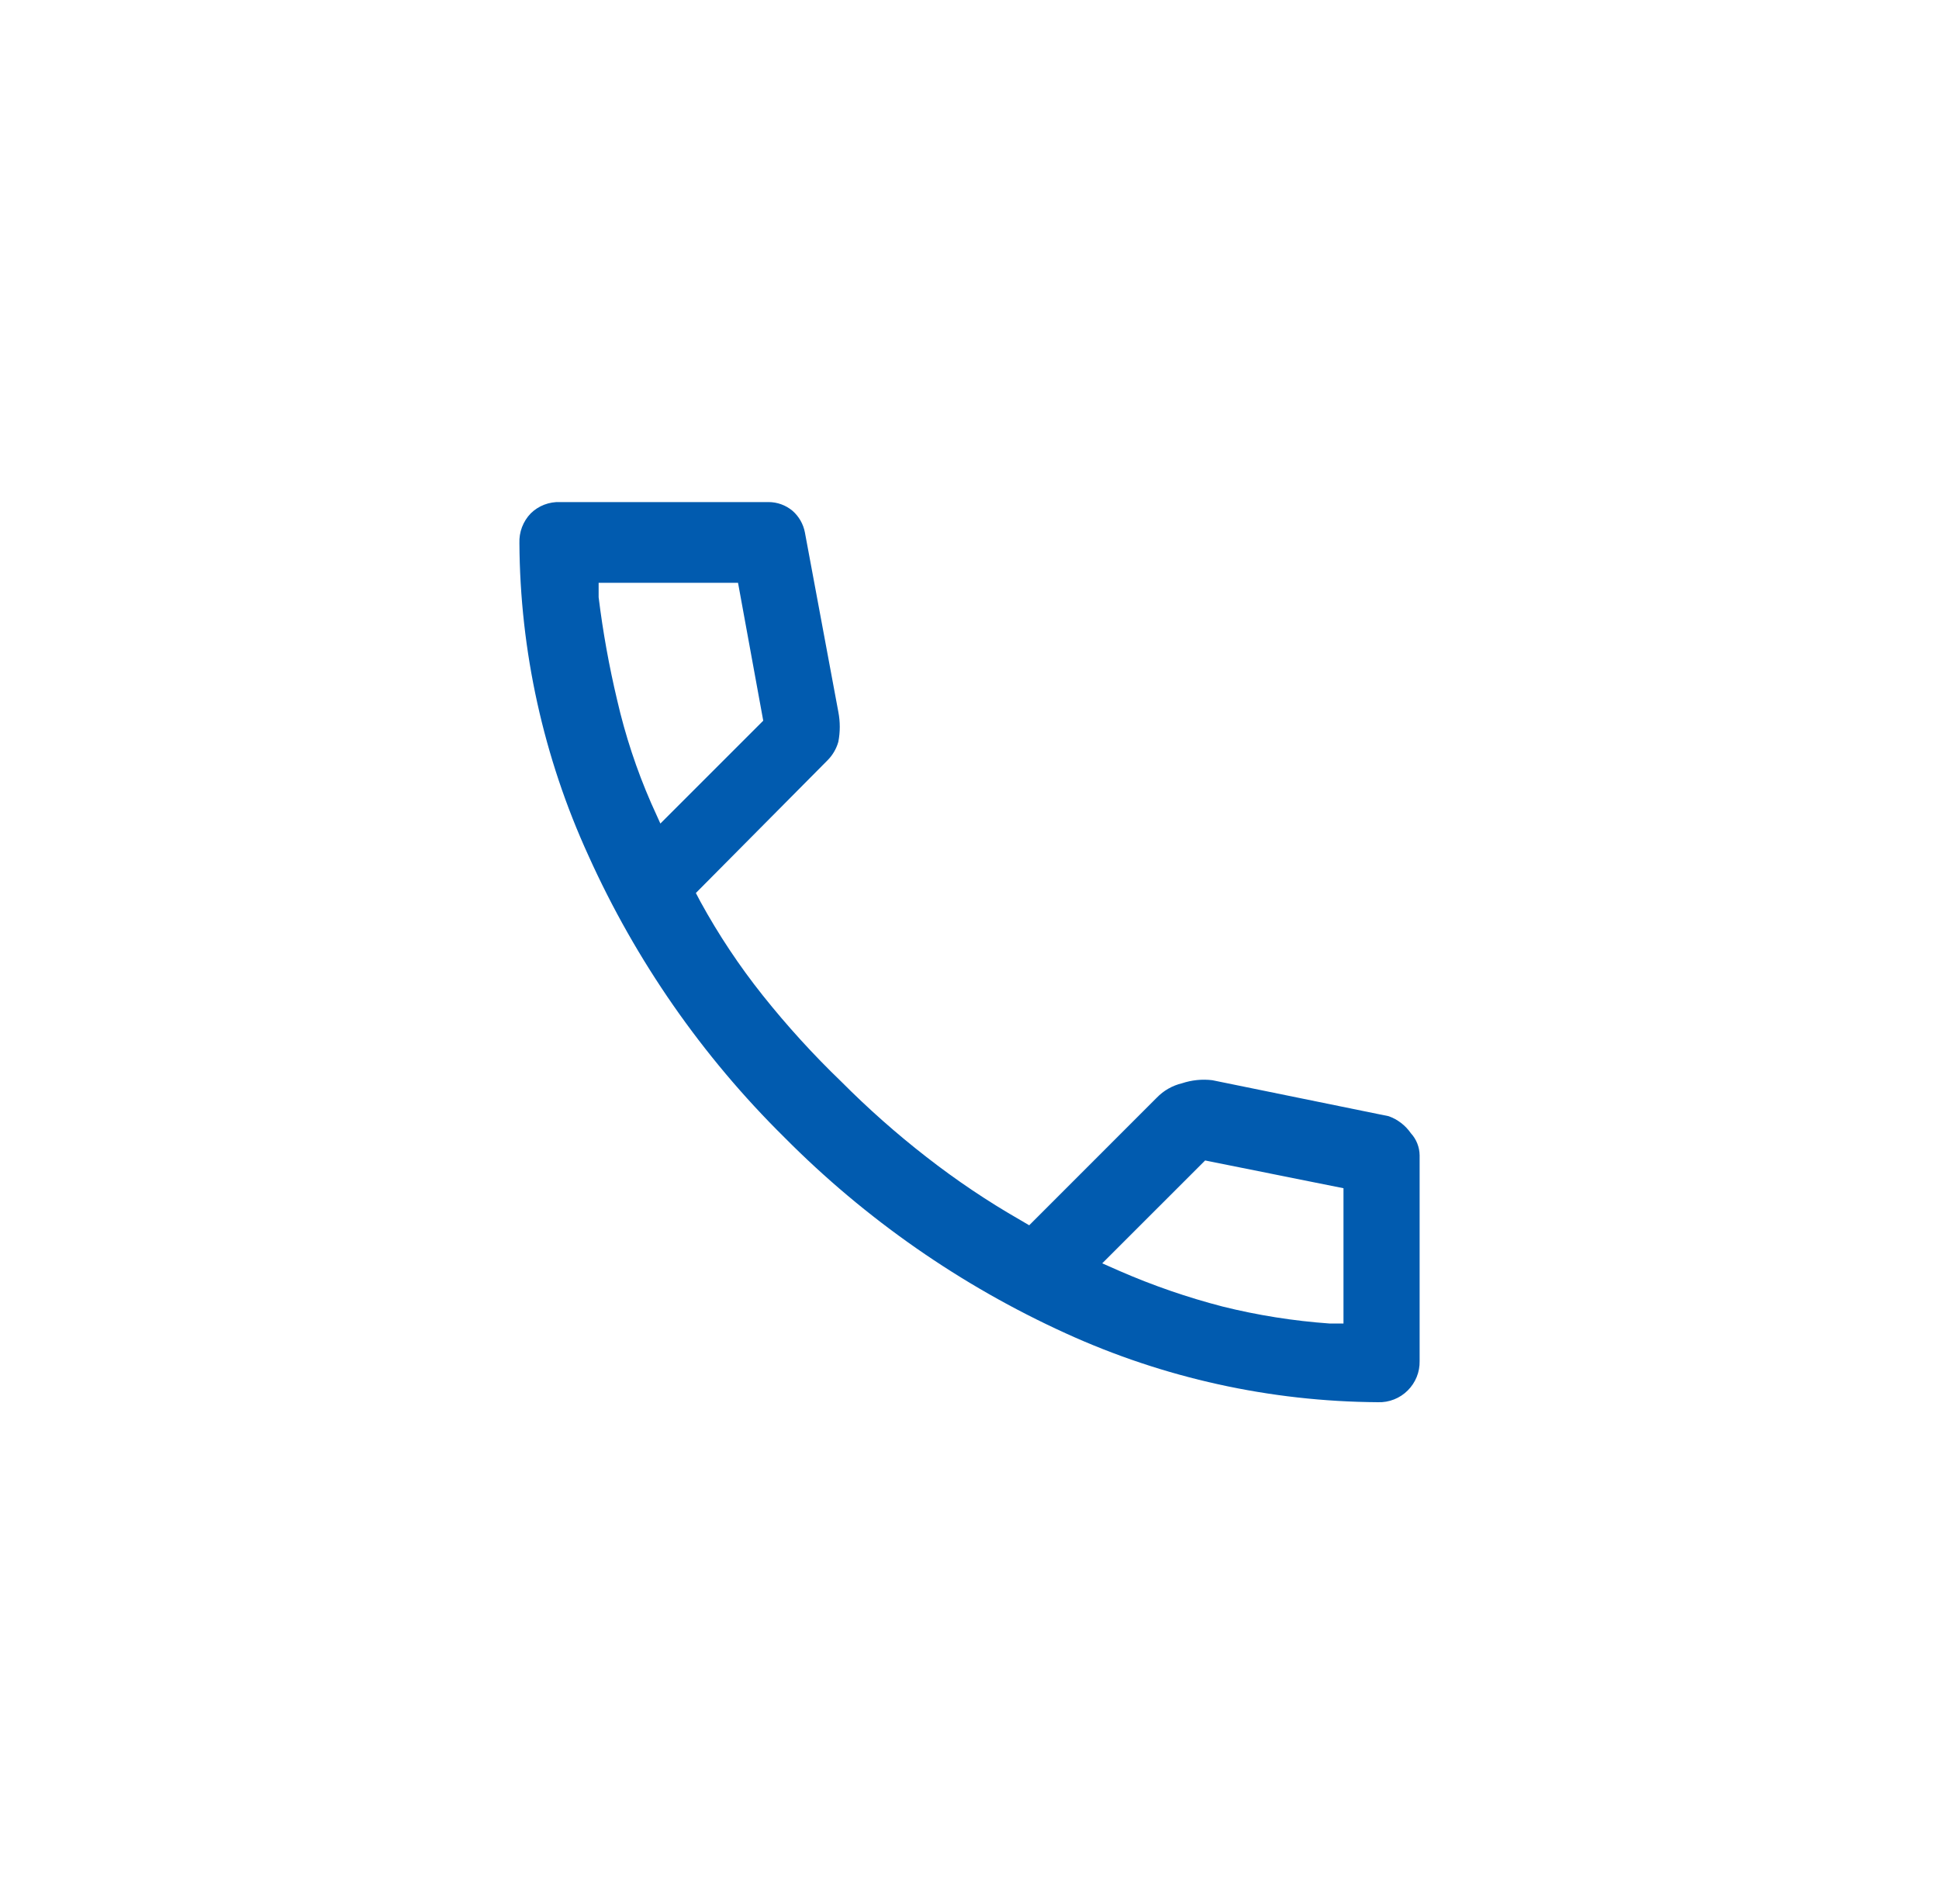 <svg width="56" height="55" viewBox="0 0 56 55" fill="none" xmlns="http://www.w3.org/2000/svg">
<path d="M40.108 32.239L35.013 31.199C34.717 31.163 34.418 31.194 34.136 31.288C33.858 31.354 33.606 31.499 33.408 31.704L29.724 35.389L29.471 35.24C28.522 34.697 27.614 34.086 26.752 33.413C25.89 32.743 25.071 32.018 24.301 31.244C23.489 30.463 22.73 29.629 22.028 28.748C21.353 27.9 20.751 26.995 20.23 26.044L20.097 25.792L23.9 21.959C24.048 21.81 24.156 21.626 24.212 21.424C24.267 21.139 24.267 20.847 24.212 20.562L23.246 15.377C23.2 15.136 23.074 14.916 22.89 14.754C22.694 14.59 22.447 14.5 22.192 14.501H16.175C16.019 14.495 15.863 14.521 15.717 14.577C15.572 14.633 15.439 14.718 15.328 14.828C15.218 14.942 15.133 15.077 15.076 15.225C15.02 15.373 14.995 15.531 15.001 15.689C15.019 18.802 15.697 21.876 16.992 24.707C18.361 27.746 20.28 30.506 22.652 32.848C24.996 35.212 27.749 37.13 30.779 38.509C33.61 39.802 36.684 40.48 39.796 40.499C39.956 40.505 40.115 40.477 40.263 40.418C40.411 40.36 40.546 40.271 40.658 40.158C40.769 40.047 40.857 39.915 40.916 39.769C40.975 39.624 41.003 39.468 41 39.311V33.368C40.997 33.132 40.907 32.904 40.747 32.73C40.59 32.504 40.367 32.332 40.108 32.239ZM18.804 23.192C18.386 22.234 18.058 21.239 17.824 20.221C17.591 19.241 17.412 18.249 17.289 17.249V16.833H21.315L22.043 20.815L19.072 23.786L18.804 23.192ZM38.801 38.226H38.4C37.358 38.152 36.324 37.988 35.31 37.736C34.294 37.473 33.3 37.13 32.339 36.711L31.833 36.488L34.805 33.517L38.801 34.319V38.226Z" fill="#015BAF"/>
</svg>
